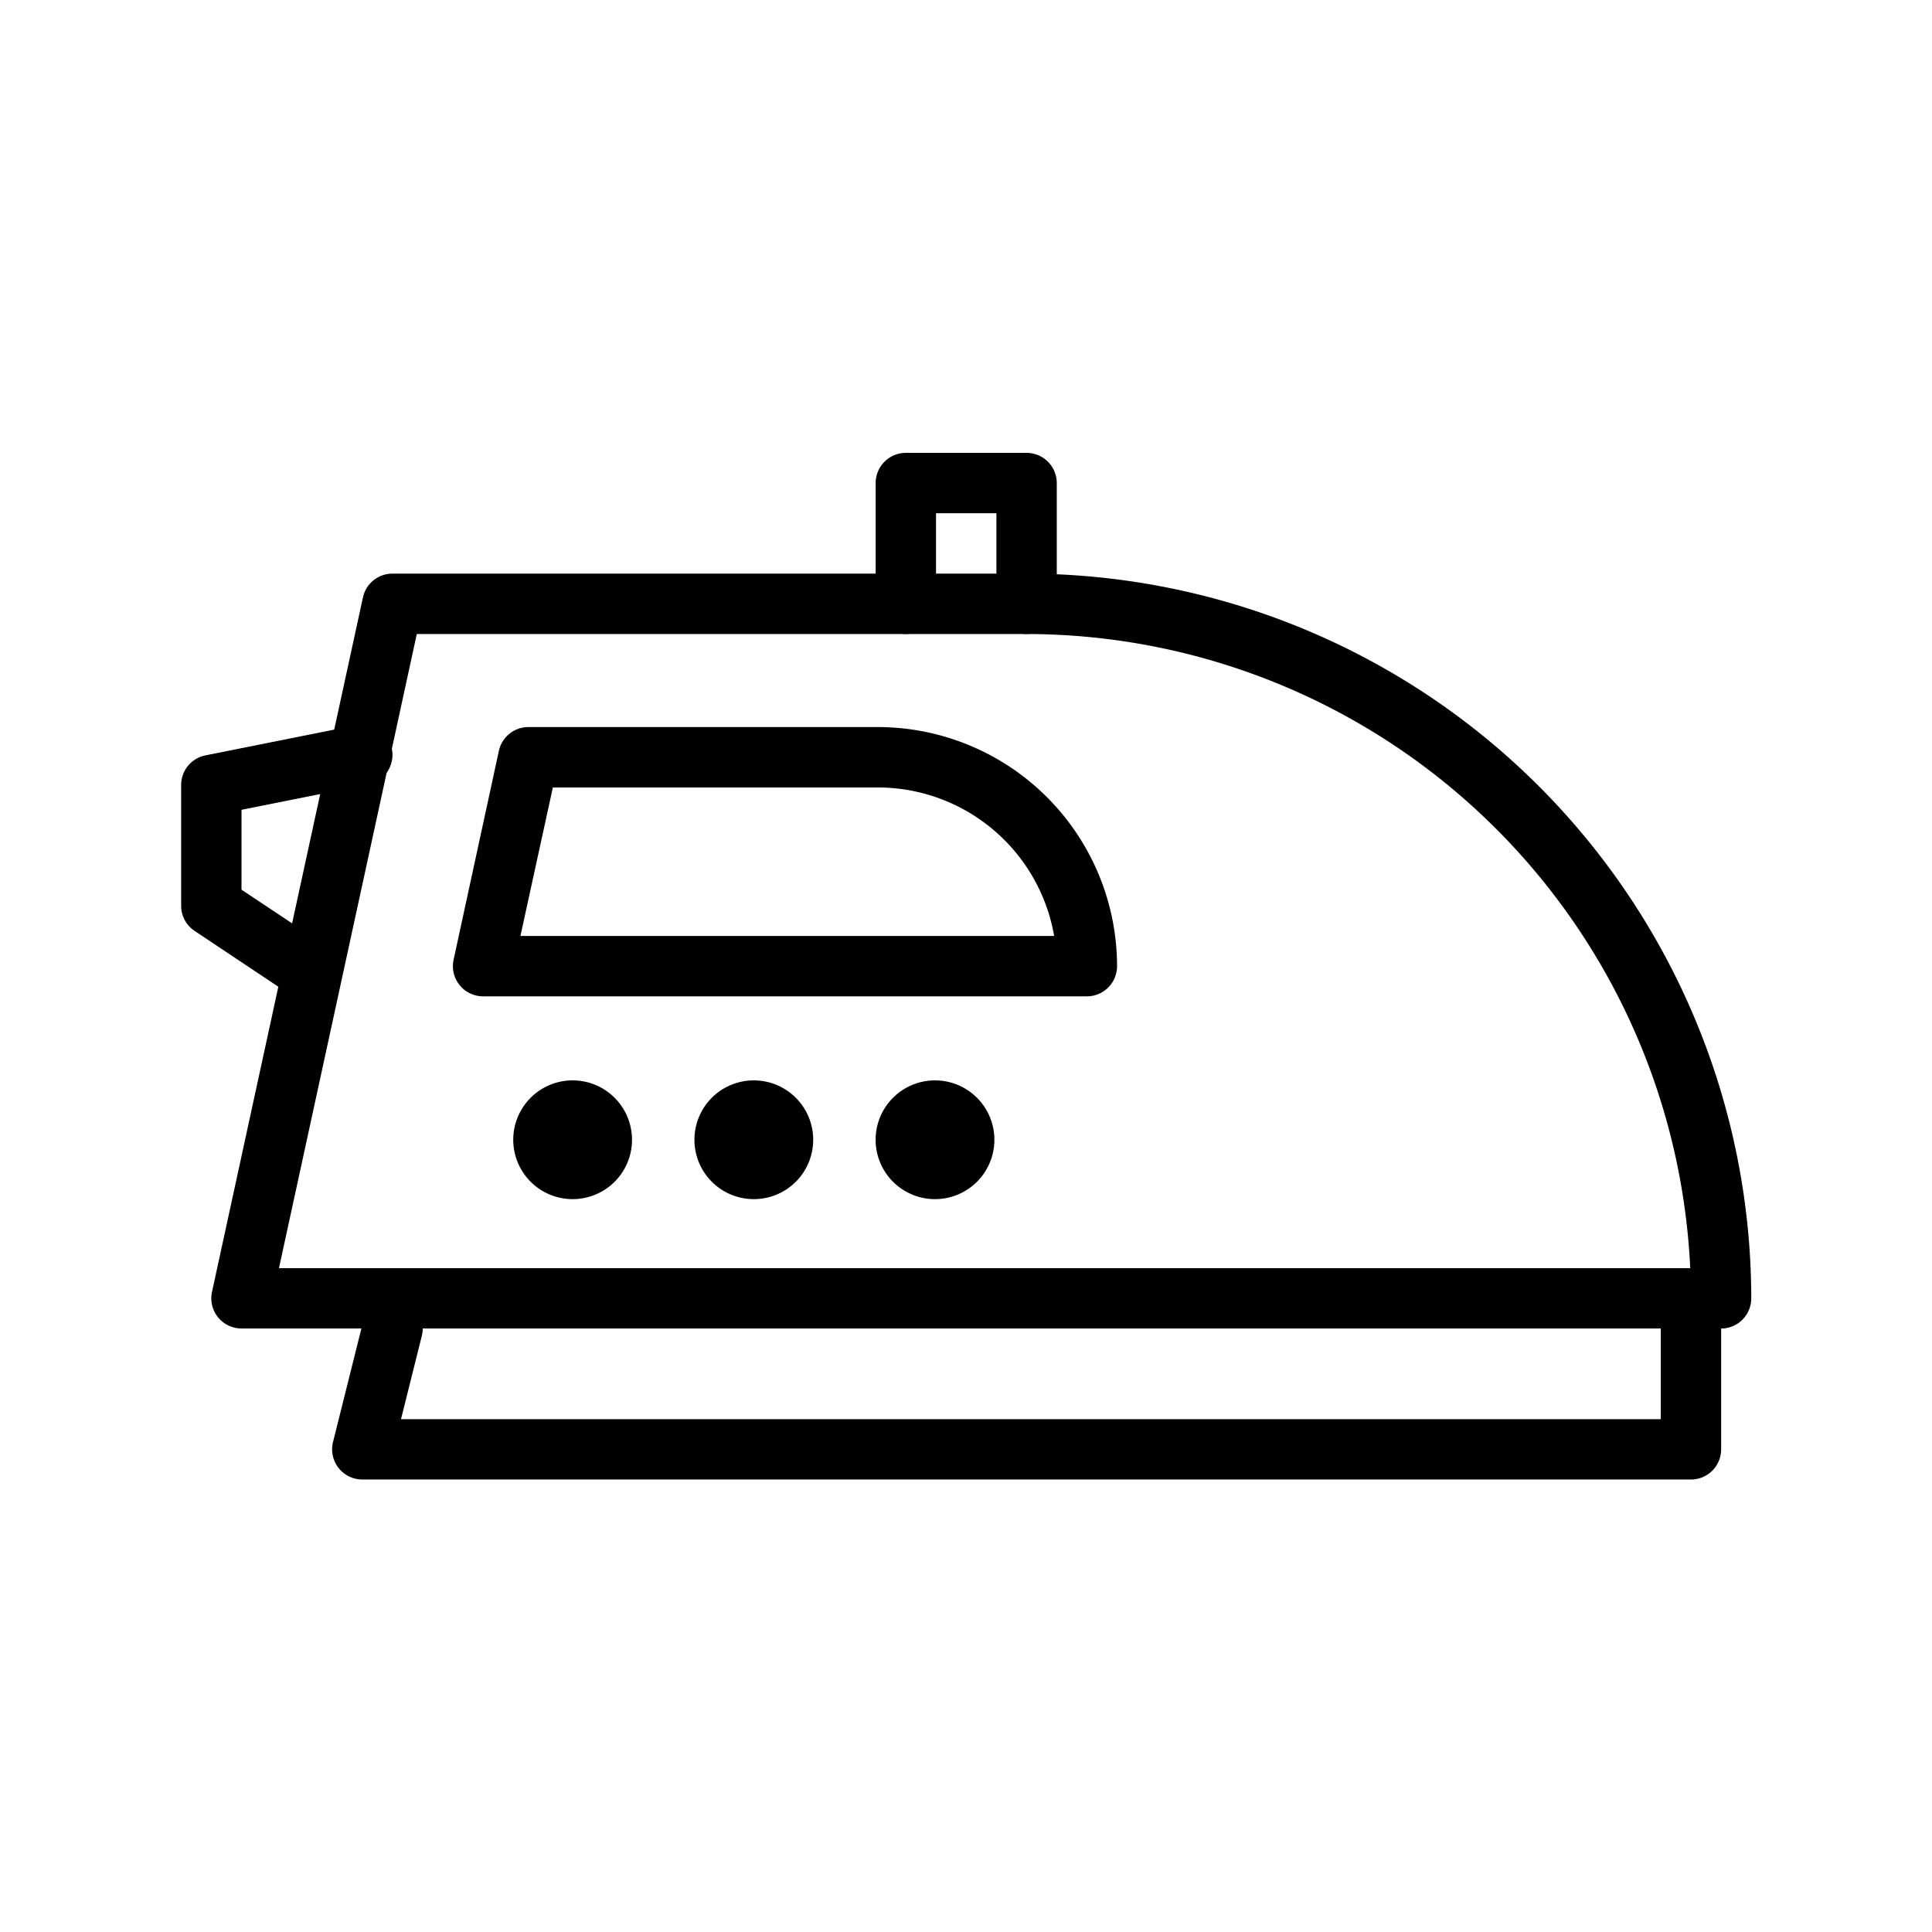 <svg xmlns="http://www.w3.org/2000/svg" xmlns:xlink="http://www.w3.org/1999/xlink" width="64" height="64" viewBox="0 0 64 64"><defs><clipPath id="b"><rect width="64" height="64"/></clipPath></defs><g id="a" clip-path="url(#b)"><rect width="64" height="64" fill="rgba(255,255,255,0)"/><g transform="translate(-132.827 -148.204)"><path d="M197.014,190.023H148a1,1,0,0,1-.977-1.212l5-23.006a1,1,0,0,1,.977-.788h21.006a24.033,24.033,0,0,1,24.007,24.007,1,1,0,0,1-1,1m-47.772-2h46.75a22.034,22.034,0,0,0-21.984-21.006h-20.2Z" transform="translate(-7.173 2.189)"/><path d="M176.006,179.019H156a1,1,0,0,1-.977-1.212l1.5-6.921a1,1,0,0,1,.977-.787h11.581a7.929,7.929,0,0,1,7.92,7.92,1,1,0,0,1-1,1m-18.764-2h17.68a5.93,5.93,0,0,0-5.836-4.919H158.311Z" transform="translate(-7.17 2.19)"/><path d="M196.013,195.018H152a1,1,0,0,1-.97-1.243l1-4a1,1,0,0,1,1.941.486l-.689,2.758h41.731v-3a1,1,0,1,1,2,0v4a1,1,0,0,1-1,1" transform="translate(-7.171 2.196)"/><path d="M172.933,183.766a1.967,1.967,0,1,0-1.967,1.967,1.966,1.966,0,0,0,1.967-1.967" transform="translate(-7.166 2.194)"/><path d="M166.933,183.766a1.967,1.967,0,1,0-1.967,1.967,1.966,1.966,0,0,0,1.967-1.967" transform="translate(-7.168 2.194)"/><path d="M160.933,183.766a1.967,1.967,0,1,0-1.967,1.967,1.966,1.966,0,0,0,1.967-1.967" transform="translate(-7.17 2.194)"/><path d="M174,167.018a1,1,0,0,1-1-1v-3h-2v3a1,1,0,1,1-2,0v-4a1,1,0,0,1,1-1h4a1,1,0,0,1,1,1v4a1,1,0,0,1-1,1" transform="translate(-7.166 2.188)"/><path d="M150,179.019a.994.994,0,0,1-.554-.168l-3-2a1,1,0,0,1-.445-.832v-4a1,1,0,0,1,.8-.981l5-1A1,1,0,0,1,152.2,172l-4.2.84v2.646l2.556,1.7a1,1,0,0,1-.556,1.832" transform="translate(-7.173 2.19)"/></g></g></svg>